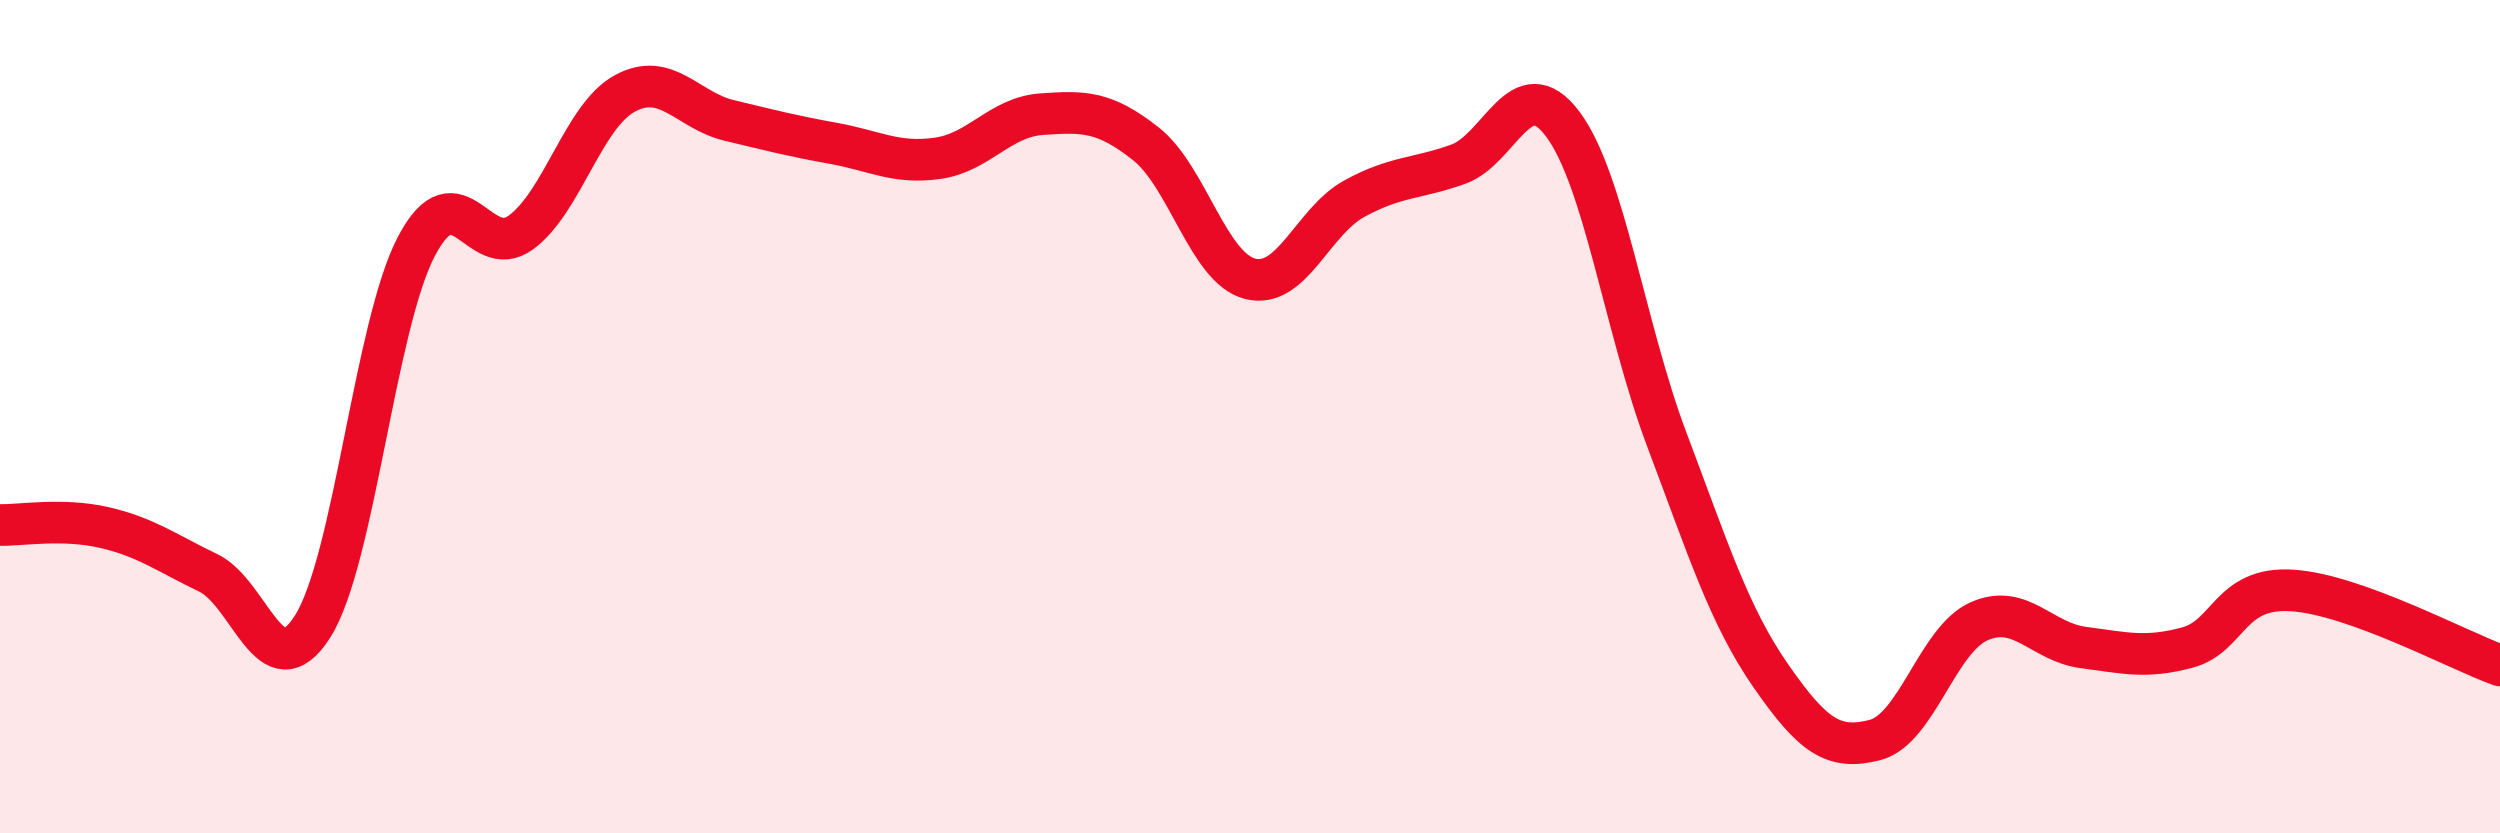 
    <svg width="60" height="20" viewBox="0 0 60 20" xmlns="http://www.w3.org/2000/svg">
      <path
        d="M 0,12.6 C 0.5,12.61 1.5,12.43 2.5,12.66 C 3.5,12.89 4,13.27 5,13.75 C 6,14.23 6.5,16.61 7.5,15.04 C 8.5,13.47 9,7.79 10,5.9 C 11,4.01 11.5,6.31 12.5,5.58 C 13.5,4.85 14,2.78 15,2.24 C 16,1.7 16.5,2.65 17.5,2.89 C 18.5,3.13 19,3.26 20,3.44 C 21,3.62 21.5,3.94 22.5,3.8 C 23.5,3.66 24,2.81 25,2.74 C 26,2.67 26.5,2.66 27.5,3.45 C 28.5,4.24 29,6.43 30,6.69 C 31,6.95 31.5,5.32 32.5,4.77 C 33.5,4.22 34,4.3 35,3.94 C 36,3.58 36.5,1.65 37.5,2.97 C 38.5,4.29 39,7.89 40,10.54 C 41,13.19 41.5,14.78 42.5,16.22 C 43.5,17.66 44,18.02 45,17.76 C 46,17.5 46.5,15.35 47.5,14.91 C 48.5,14.47 49,15.41 50,15.54 C 51,15.67 51.5,15.81 52.5,15.54 C 53.5,15.27 53.5,14.08 55,14.17 C 56.5,14.26 59,15.61 60,15.97L60 20L0 20Z"
        fill="#EB0A25"
        opacity="0.1"
        stroke-linecap="round"
        stroke-linejoin="round"
      />
      <path
        d="M 0,12.6 C 0.5,12.61 1.5,12.43 2.5,12.66 C 3.5,12.89 4,13.27 5,13.75 C 6,14.23 6.5,16.61 7.5,15.04 C 8.5,13.47 9,7.79 10,5.9 C 11,4.01 11.5,6.31 12.5,5.58 C 13.5,4.85 14,2.78 15,2.24 C 16,1.7 16.5,2.65 17.5,2.89 C 18.5,3.13 19,3.26 20,3.44 C 21,3.62 21.5,3.94 22.5,3.8 C 23.5,3.66 24,2.81 25,2.74 C 26,2.67 26.5,2.66 27.5,3.45 C 28.5,4.24 29,6.43 30,6.69 C 31,6.95 31.5,5.32 32.5,4.77 C 33.5,4.22 34,4.3 35,3.94 C 36,3.58 36.5,1.65 37.5,2.97 C 38.5,4.29 39,7.89 40,10.54 C 41,13.19 41.5,14.78 42.5,16.22 C 43.5,17.66 44,18.02 45,17.76 C 46,17.5 46.5,15.35 47.5,14.91 C 48.5,14.47 49,15.41 50,15.54 C 51,15.67 51.5,15.81 52.5,15.54 C 53.5,15.27 53.5,14.08 55,14.17 C 56.5,14.26 59,15.61 60,15.97"
        stroke="#EB0A25"
        stroke-width="1"
        fill="none"
        stroke-linecap="round"
        stroke-linejoin="round"
      />
    </svg>
  